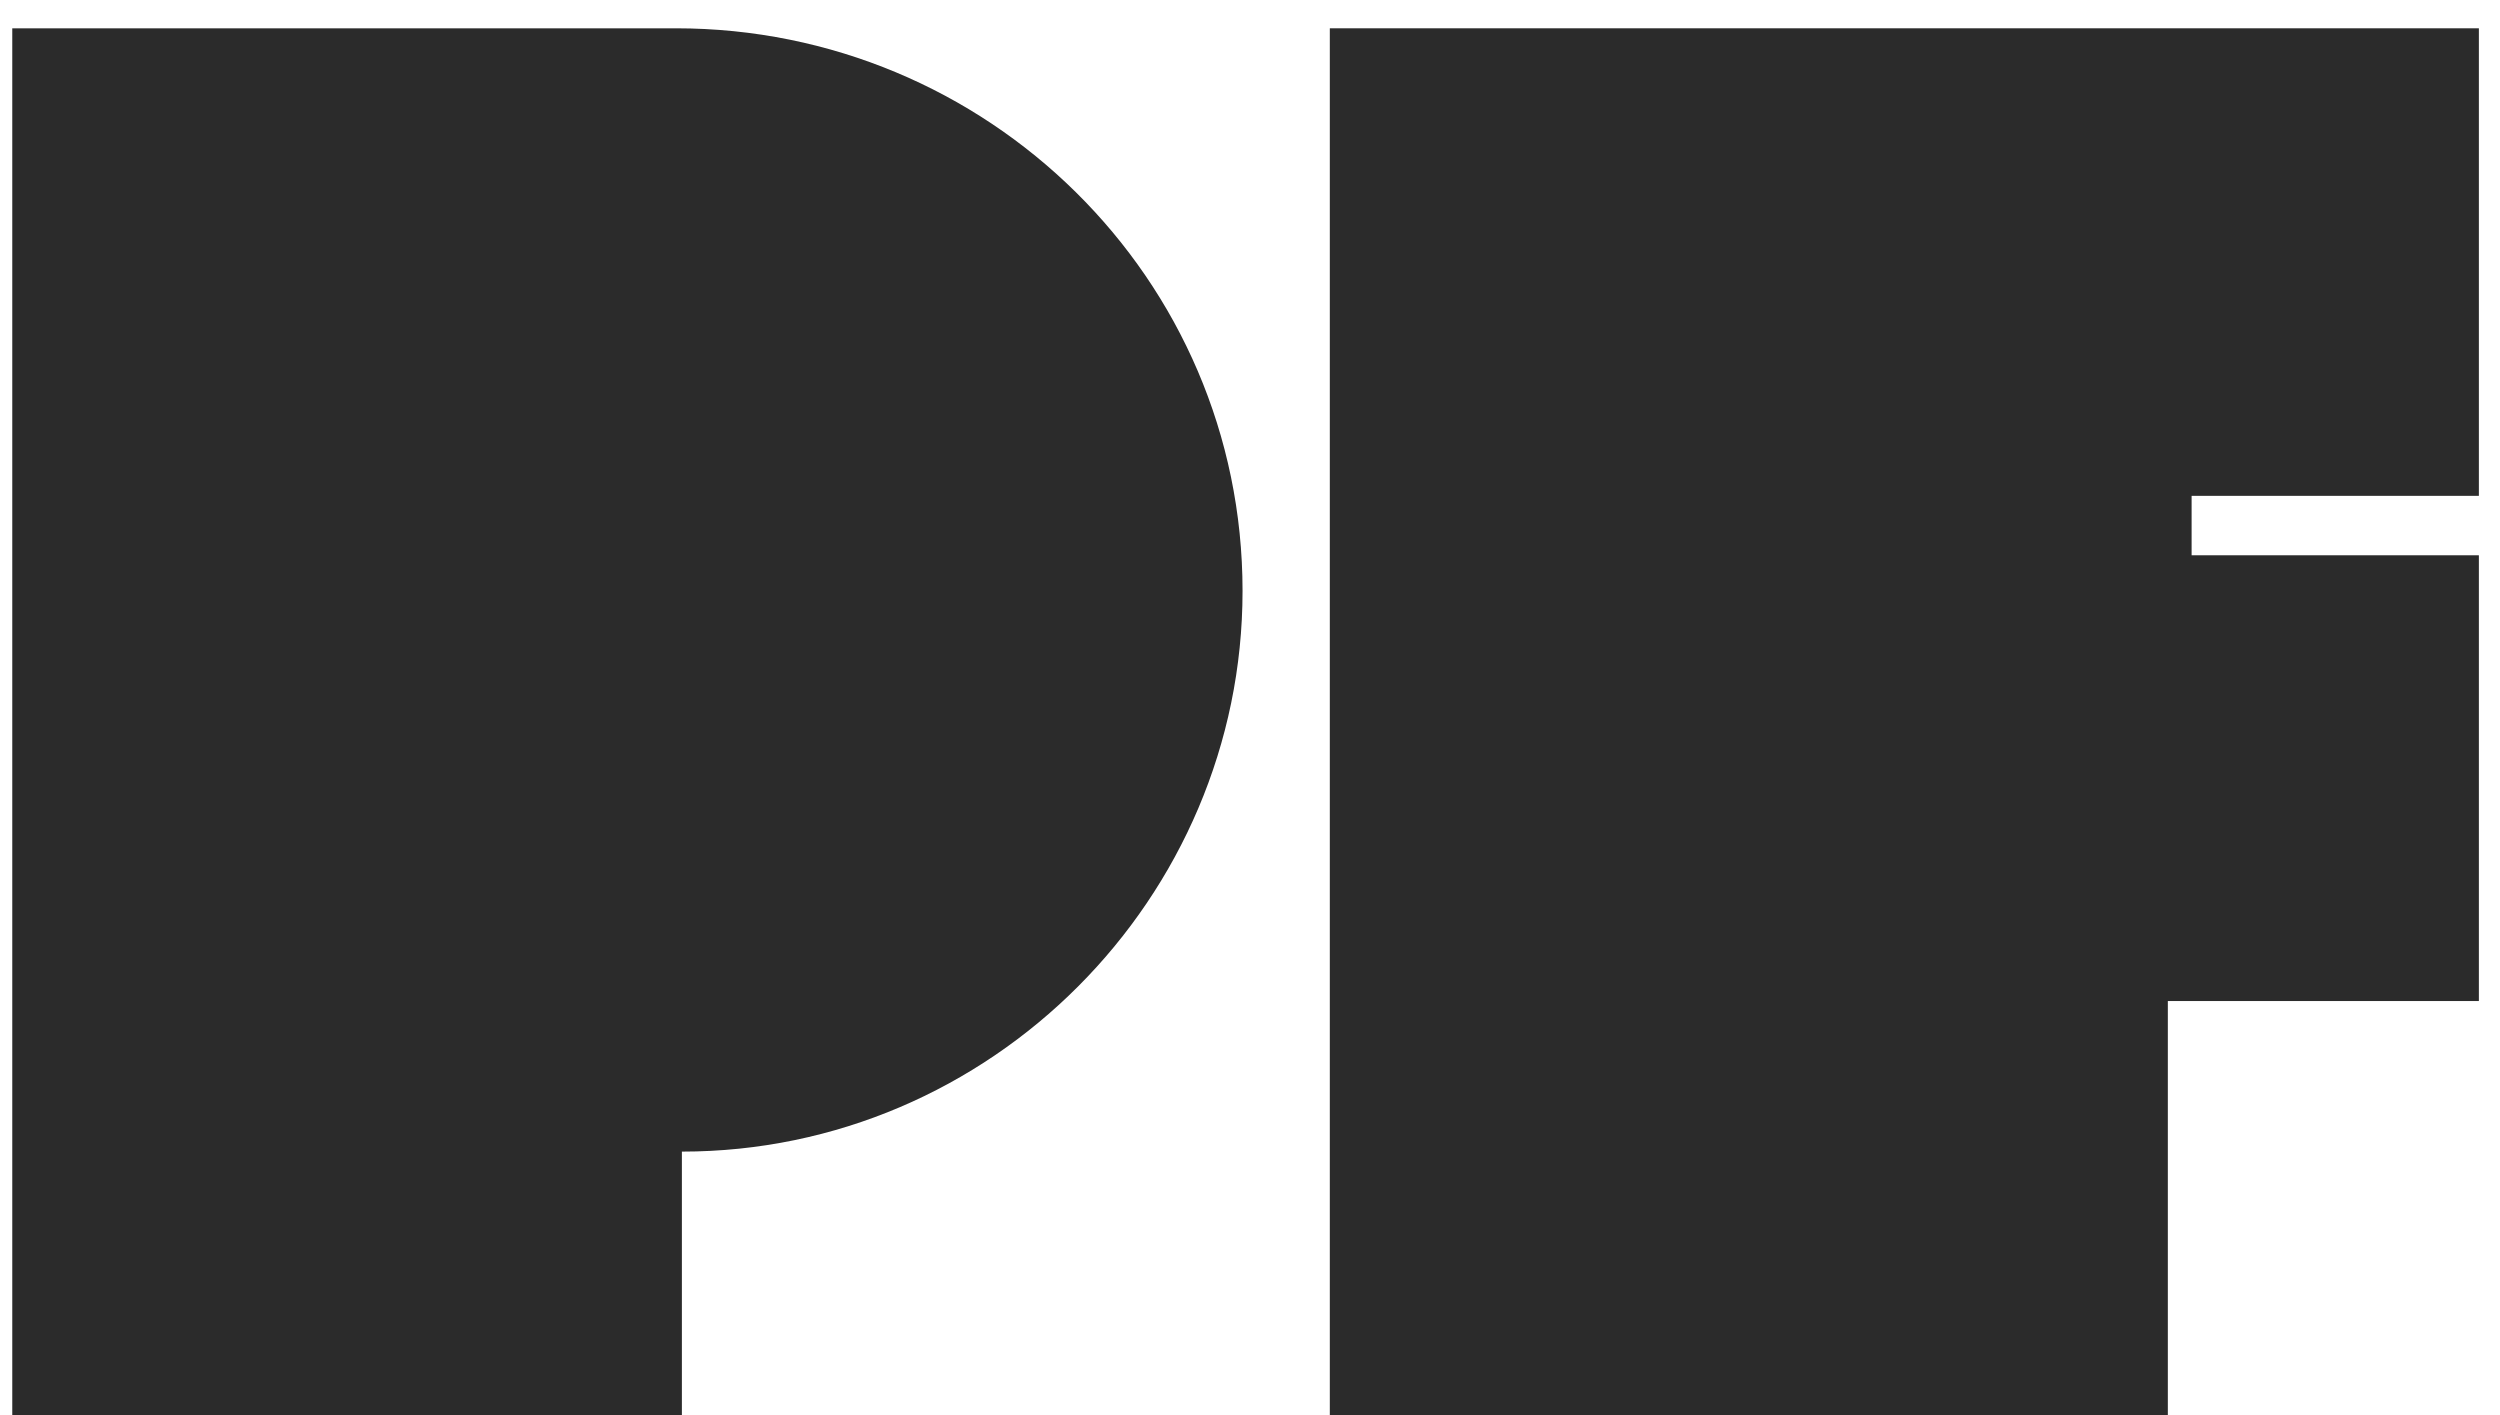 <svg width="53" height="30" viewBox="0 0 53 30" fill="none" xmlns="http://www.w3.org/2000/svg">
<path d="M14.33 0.6C20.924 0.6 26.342 5.892 26.342 12.528C26.342 19.038 21.008 24.414 14.456 24.414V30H0.26V0.6H14.33Z" fill="#2B2B2B"/>
<path d="M28.192 0.6H52.552V10.512H46.462V11.772H52.552V21.222H45.958V30H28.192V0.6Z" fill="#2B2B2B"/>
</svg>
